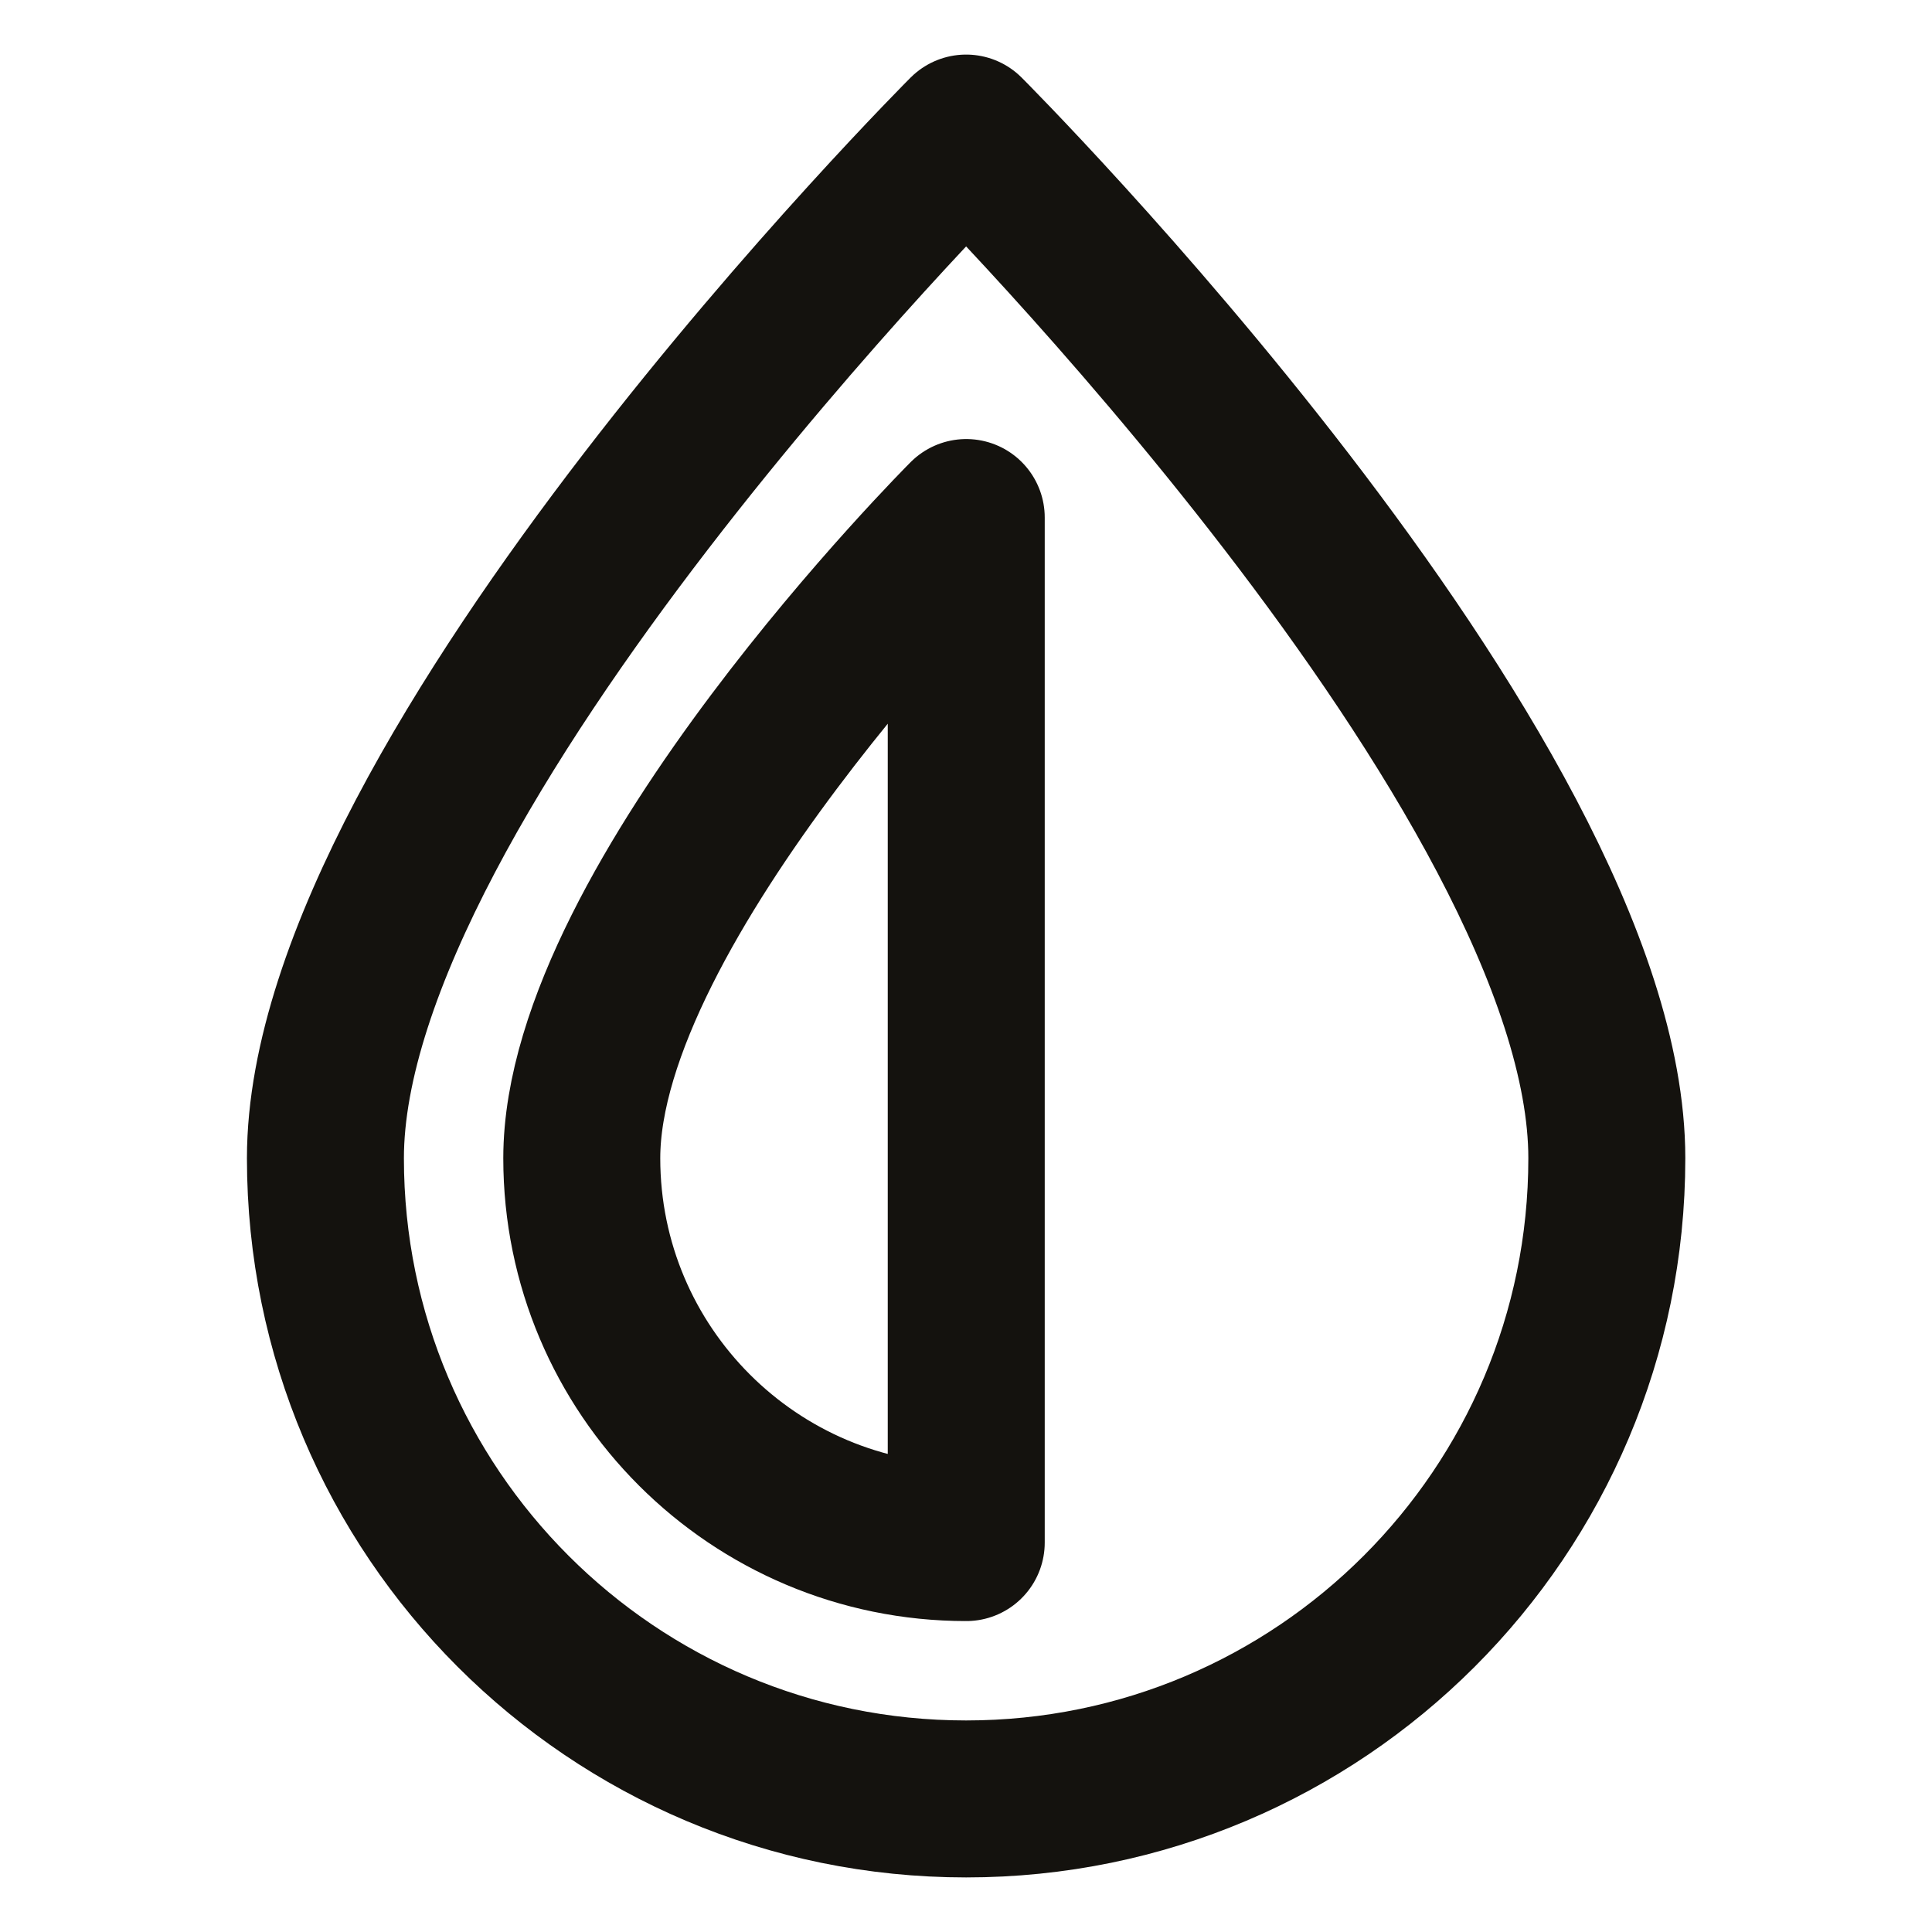 <svg xmlns="http://www.w3.org/2000/svg" fill="none" viewBox="0 0 16 16" height="16" width="16">
<g clip-path="url(#clip0_3240_38408)">
<path stroke-linejoin="round" stroke-linecap="round" stroke-width="1.3" stroke="#14120E" d="M13.307 9.592C13.307 12.522 10.932 14.898 8.001 14.898C5.071 14.898 2.695 12.522 2.695 9.592C2.695 6.408 8.001 1.102 8.001 1.102C8.001 1.102 13.307 6.408 13.307 9.592Z"></path>
<path stroke-linejoin="round" stroke-linecap="round" stroke-width="1.3" stroke="#14120E" d="M4.818 9.592C4.818 11.35 6.244 12.775 8.002 12.775V4.286C8.002 4.286 4.818 7.469 4.818 9.592Z"></path>
</g>
<defs>
<clipPath id="clip0_3240_38408">
<rect fill="white" height="16" width="16"></rect>
</clipPath>
</defs>
</svg>
